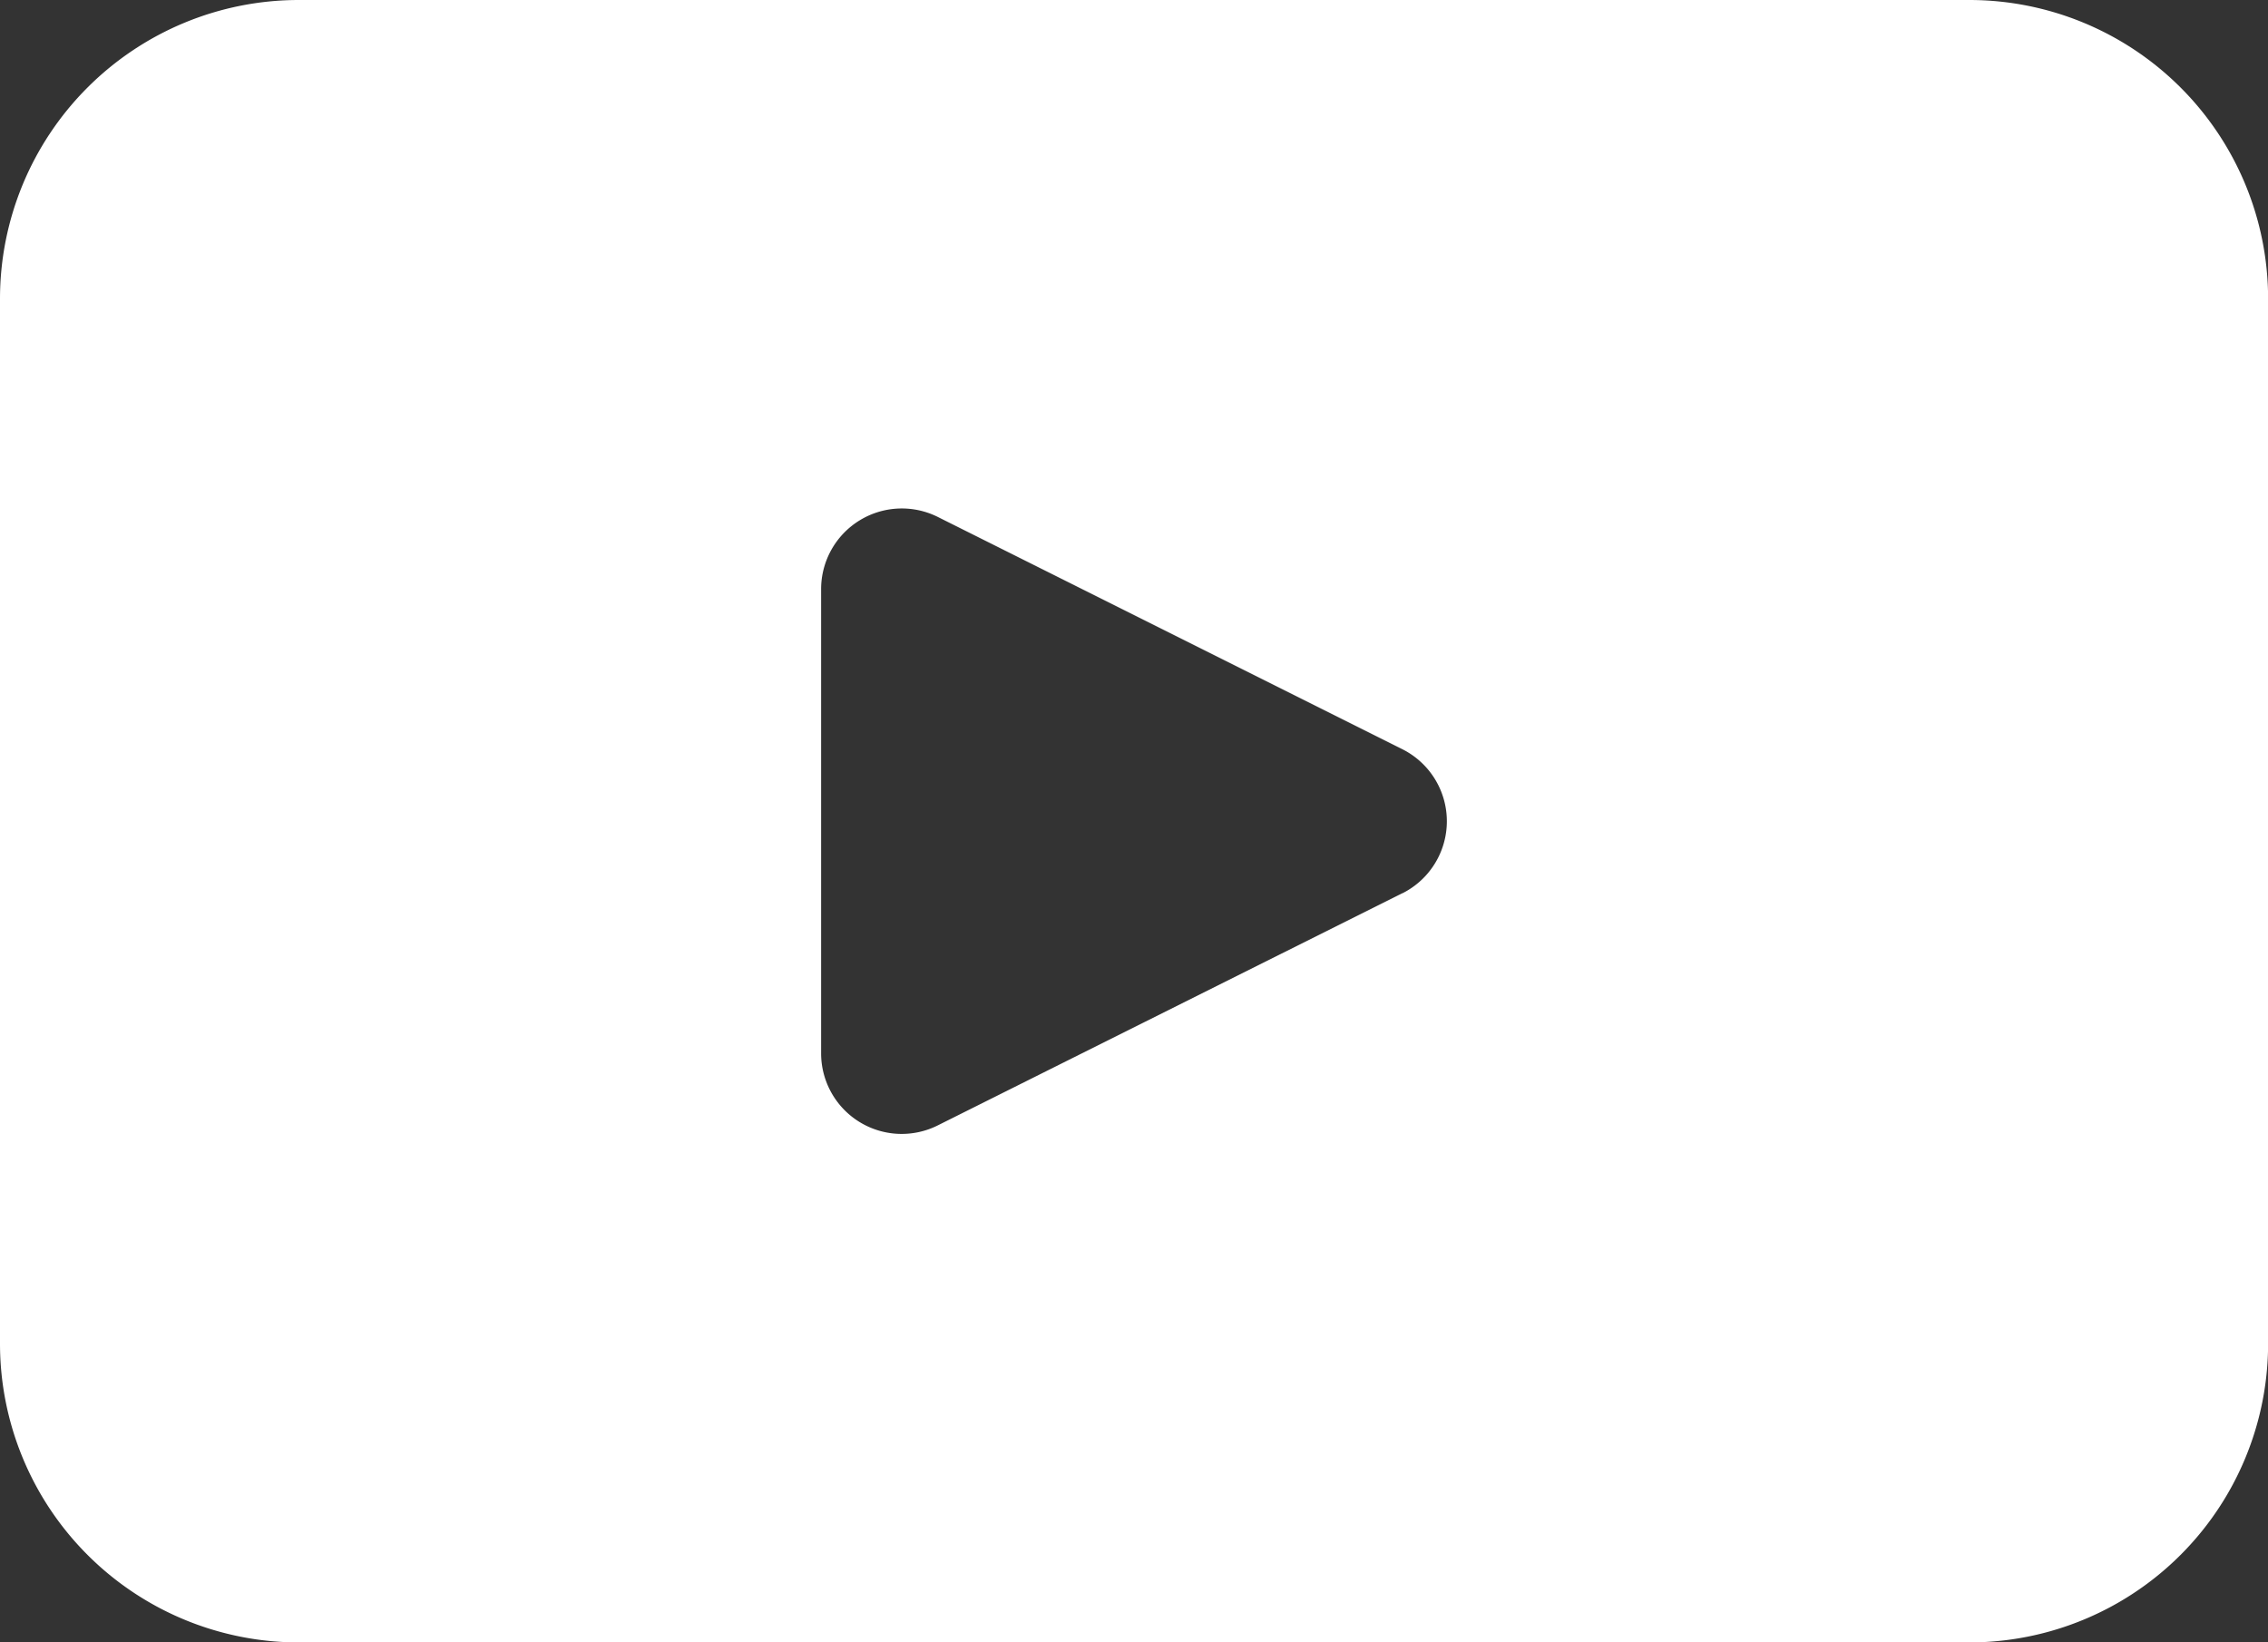 <svg id="Social_Media_Icon_-_YouTube_-_White" data-name="Social Media Icon - YouTube - White" xmlns="http://www.w3.org/2000/svg" width="22.207" height="16.081" viewBox="0 0 22.207 16.081">
  <rect x="0" y="0" width="22.207" height="16.081" fill="#333333" stroke="none"/>
  <path id="Path_423" data-name="Path 423" d="M736.91,25.007H720.554a2.926,2.926,0,0,0-2.926,2.926v10.23a2.926,2.926,0,0,0,2.926,2.926H736.91a2.926,2.926,0,0,0,2.926-2.926V27.933a2.926,2.926,0,0,0-2.926-2.926m-5.551,8.746-4.548,2.273a.789.789,0,0,1-1.143-.705V30.775a.79.79,0,0,1,1.143-.706l4.548,2.274a.789.789,0,0,1,0,1.411" transform="translate(-717.628 -25.007)" fill="#fff"/>
</svg>
